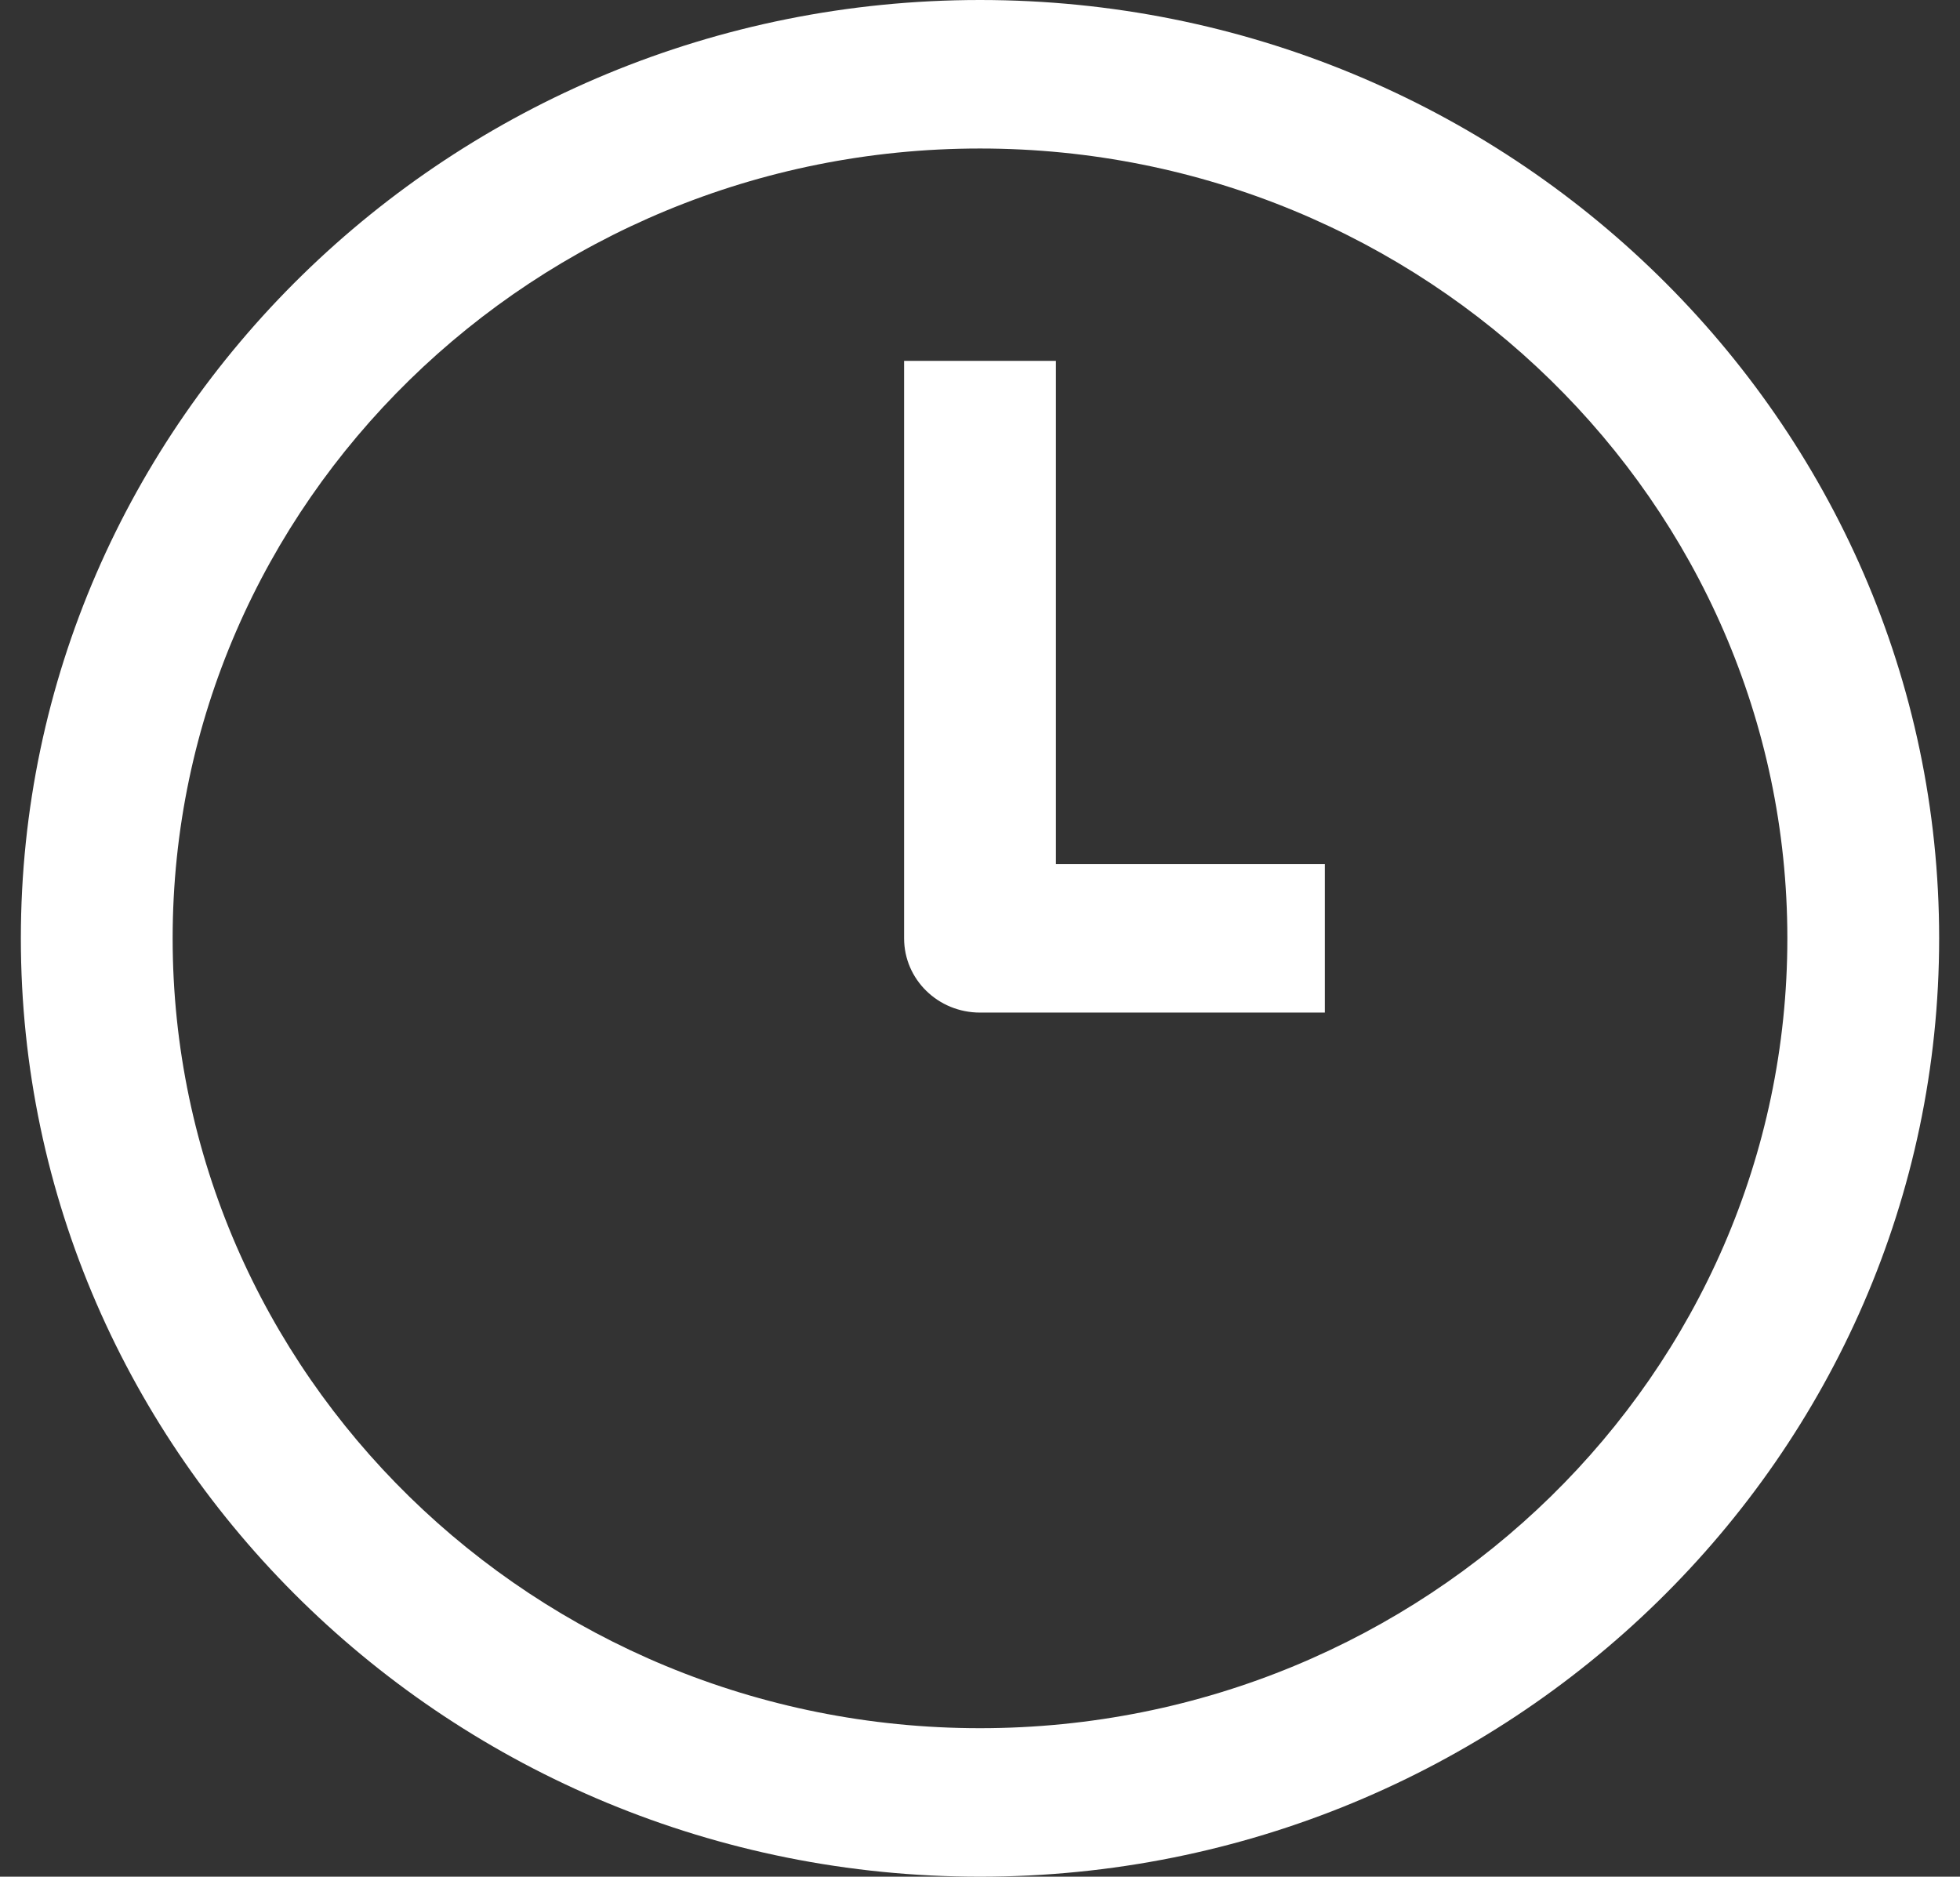 <svg width="47" height="45" viewBox="0 0 47 45" fill="none" xmlns="http://www.w3.org/2000/svg">
<rect x="0" y="0" width="47" height="45" fill="#333333" stroke="none"/>
<g clip-path="url(#clip0_2014_1575)">
<path d="M23.5 45C10.82 45 0.5 34.904 0.5 22.5C0.5 10.096 10.82 0 23.5 0C36.18 0 46.5 10.096 46.5 22.5C46.5 34.904 36.18 45 23.5 45ZM23.5 3.561C12.828 3.561 4.14 12.054 4.14 22.5C4.14 32.946 12.822 41.439 23.5 41.439C34.178 41.439 42.86 32.946 42.86 22.5C42.86 12.054 34.172 3.561 23.5 3.561Z" fill="white"/>
<path d="M31.769 24.28H23.5C22.493 24.28 21.68 23.485 21.68 22.5V8.653H25.32V20.719H31.769V24.28Z" fill="white"/>
</g>
<defs>
<clipPath id="clip0_2014_1575">
<rect width="46" height="45" fill="white" transform="translate(0.5)"/>
</clipPath>
</defs>
</svg>

